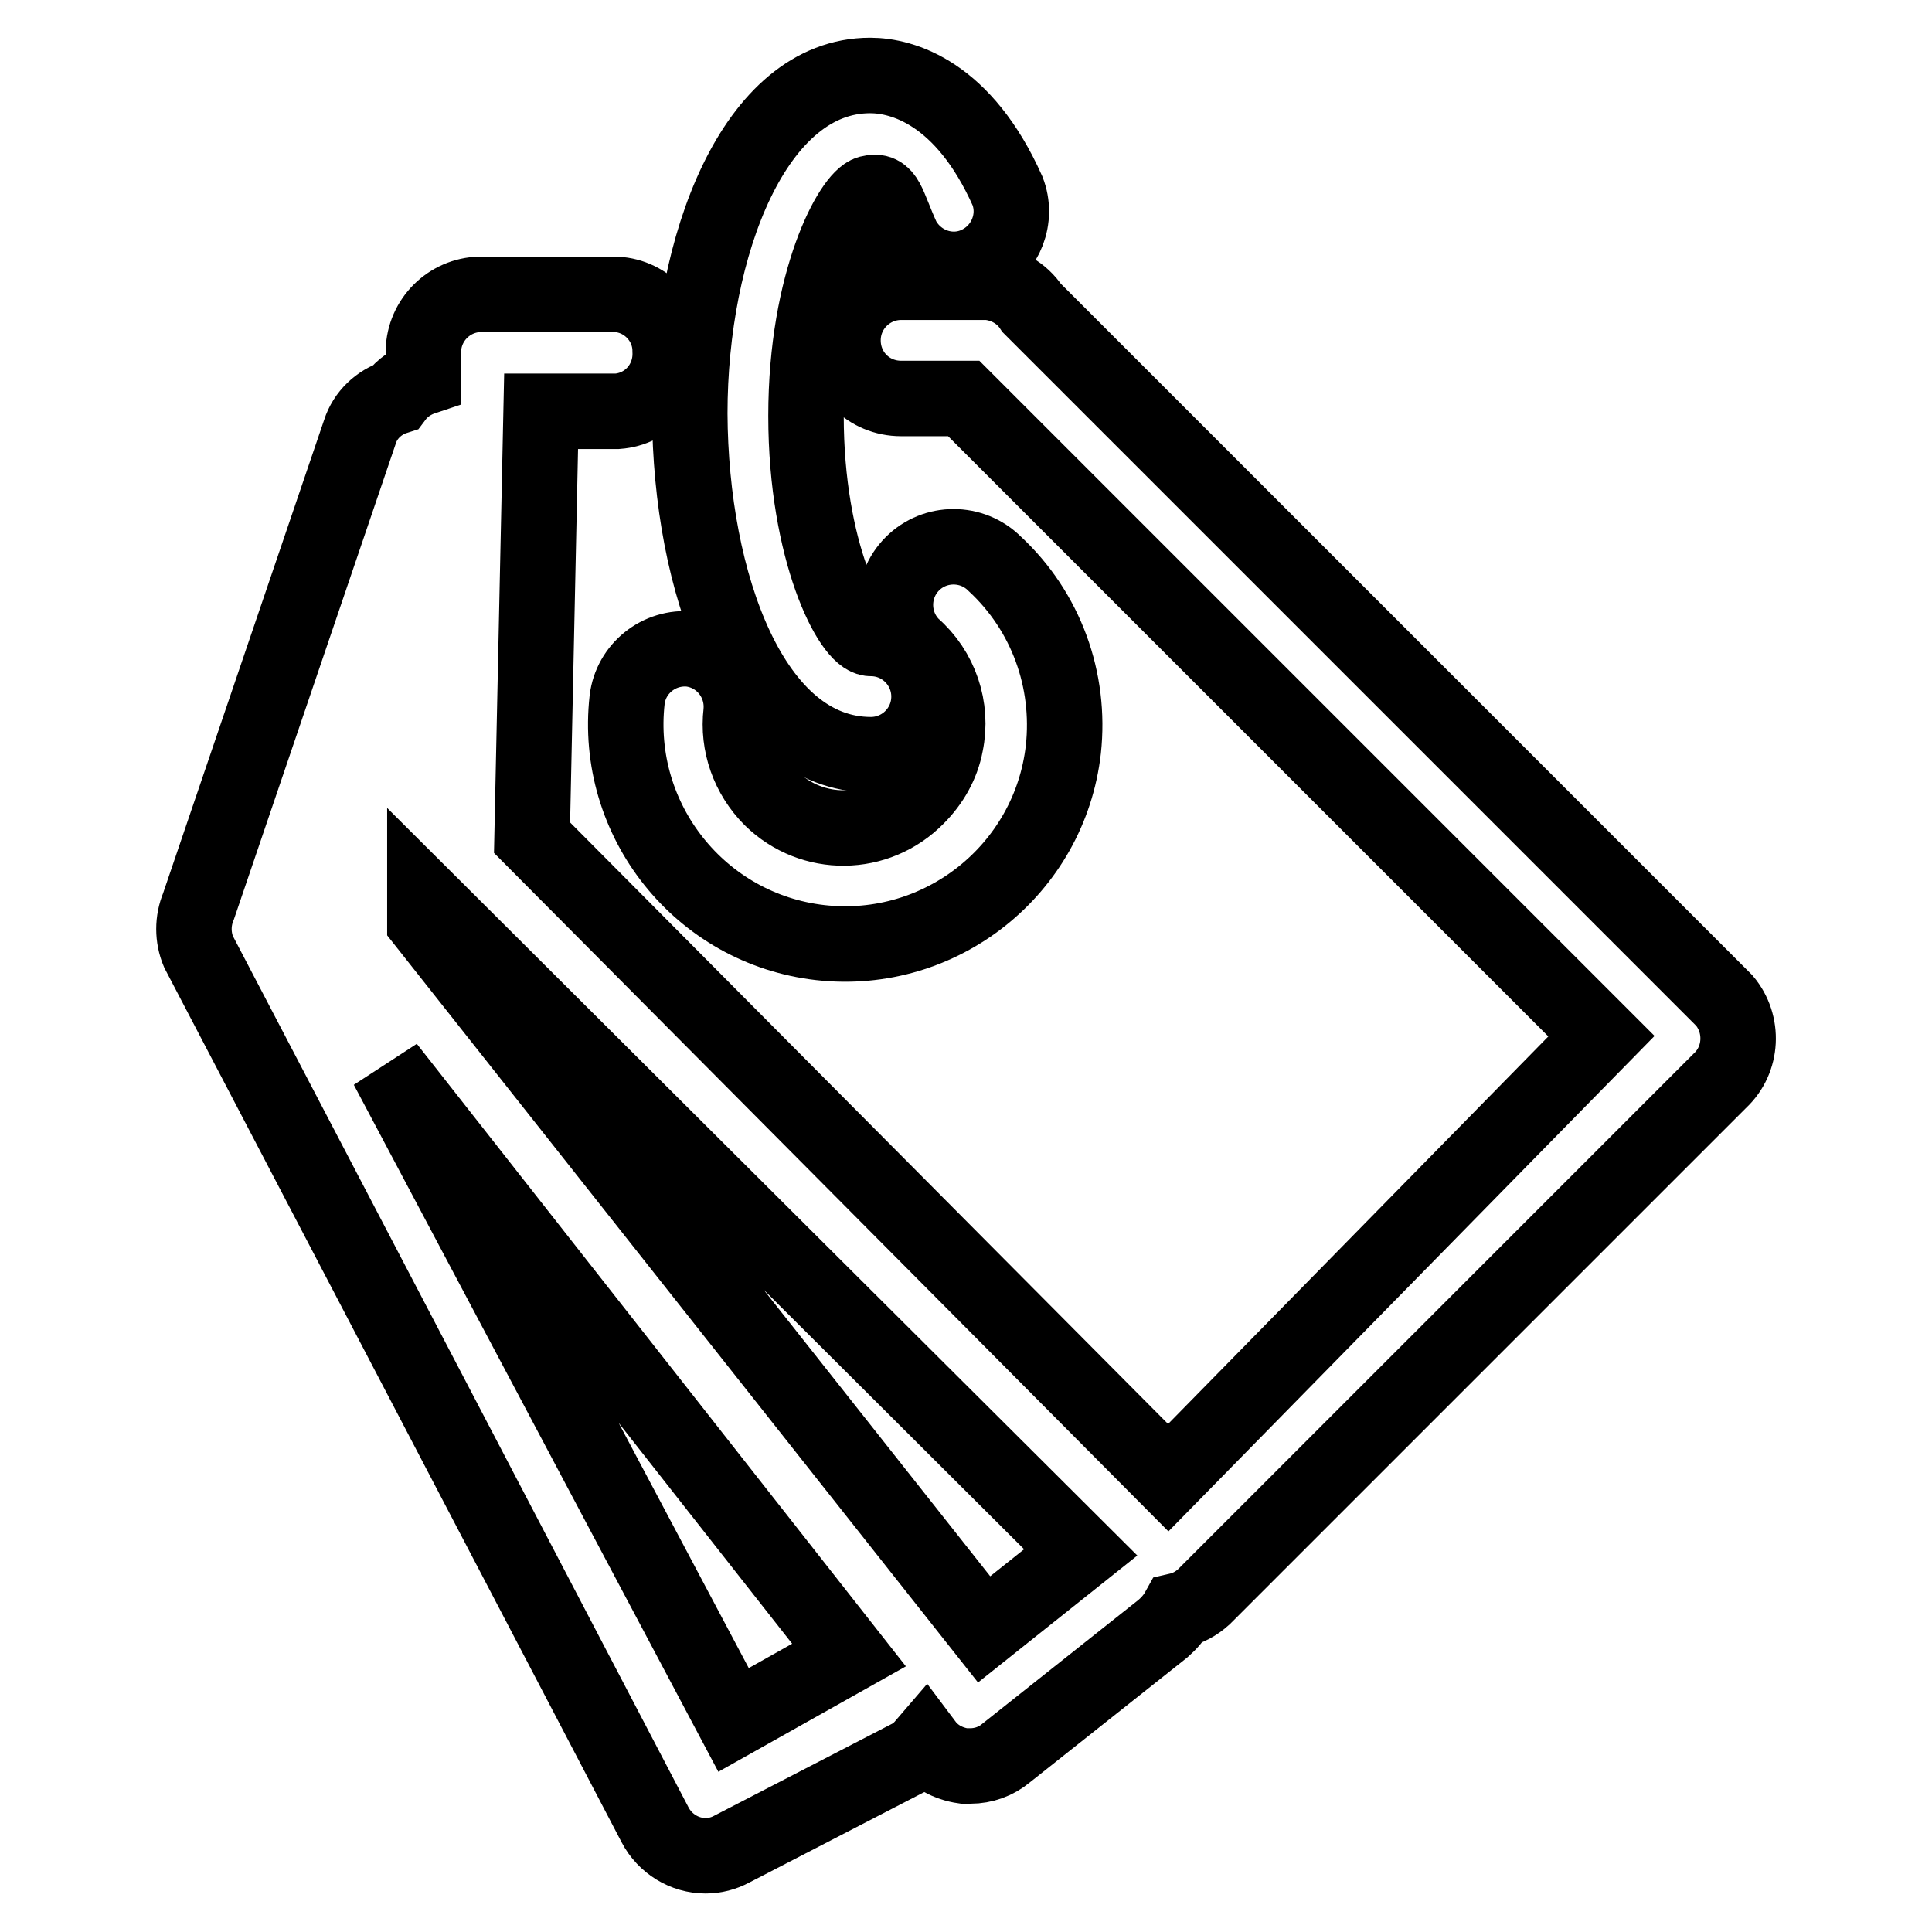 <?xml version="1.0" encoding="utf-8"?>
<!-- Svg Vector Icons : http://www.onlinewebfonts.com/icon -->
<!DOCTYPE svg PUBLIC "-//W3C//DTD SVG 1.1//EN" "http://www.w3.org/Graphics/SVG/1.1/DTD/svg11.dtd">
<svg version="1.1" xmlns="http://www.w3.org/2000/svg" xmlns:xlink="http://www.w3.org/1999/xlink" x="0px" y="0px" viewBox="0 0 256 256" enable-background="new 0 0 256 256" xml:space="preserve">
<g> <path stroke-width="10" fill-opacity="0" stroke="#000000"  d="M228.5,132.6l-91.8-91.8c-1.3-2-3.5-3.2-5.8-3.4h-11.5c-4.2,0-7.7,3.4-7.7,7.7s3.4,7.7,7.7,7.7h8.3 l84.5,84.5l-57.4,58.5L70.5,111l1.2-56.5h10.1c4.1-0.3,7.2-3.8,7-8c0-4.1-3.4-7.5-7.5-7.5c-0.1,0-0.2,0-0.3,0H63.6 c-4.1,0.1-7.4,3.4-7.5,7.5v3.5c-1.5,0.5-2.8,1.4-3.7,2.6c-2.2,0.7-4,2.4-4.7,4.6l-21.4,62.9c-0.8,1.9-0.8,4.1,0,6l60.5,115.7 c1.3,2.5,3.9,4.1,6.7,4.1c1.2,0,2.4-0.3,3.5-0.9l23.6-12.2c0.8-0.4,1.4-1,2-1.7c1.2,1.6,3,2.6,5.1,2.9h0.9c1.7,0,3.4-0.6,4.7-1.7 l20.8-16.5c0.8-0.7,1.5-1.5,2-2.4c1.3-0.3,2.4-0.9,3.4-1.8l68.4-68.4C230.9,140.4,231.1,135.7,228.5,132.6L228.5,132.6z  M97.2,227.9l-45.9-86.5l61.2,77.9L97.2,227.9z M130.4,215.9l-74.1-93.7v-3.1l86.9,86.6L130.4,215.9z"/> <path stroke-width="10" fill-opacity="0" stroke="#000000"  d="M125.3,98.6c-0.5,2.7-1.9,5.1-3.8,7c-5.3,5.4-13.9,5.5-19.3,0.2c-3-3-4.5-7.2-4-11.4 c0.4-4.2-2.6-7.9-6.7-8.4c-4.2-0.4-7.9,2.6-8.4,6.7c-1.8,16,9.7,30.4,25.6,32.2c16,1.8,30.4-9.7,32.2-25.6c1-9.2-2.3-18.3-9.1-24.6 c-3-3-7.9-3-10.9,0c-3,3-3,7.9,0,10.9C124.6,88.8,126.3,93.8,125.3,98.6z"/> <path stroke-width="10" fill-opacity="0" stroke="#000000"  d="M115.4,100c4.2,0,7.7-3.4,7.7-7.7l0,0c0-4.2-3.4-7.7-7.7-7.7c-2.6,0-8.6-11.5-8.6-29.5s6.1-28.9,8.4-29.5 c2.3-0.6,2.3,1.4,4.4,6c2,3.7,6.6,5.2,10.3,3.2c3.4-1.8,5-5.9,3.6-9.5c-5.8-13-13.9-15.3-18.2-15.3c-15.3,0-23.9,22.5-23.9,44.8 C91.5,77.2,99.6,100,115.4,100L115.4,100z"/></g>
</svg>